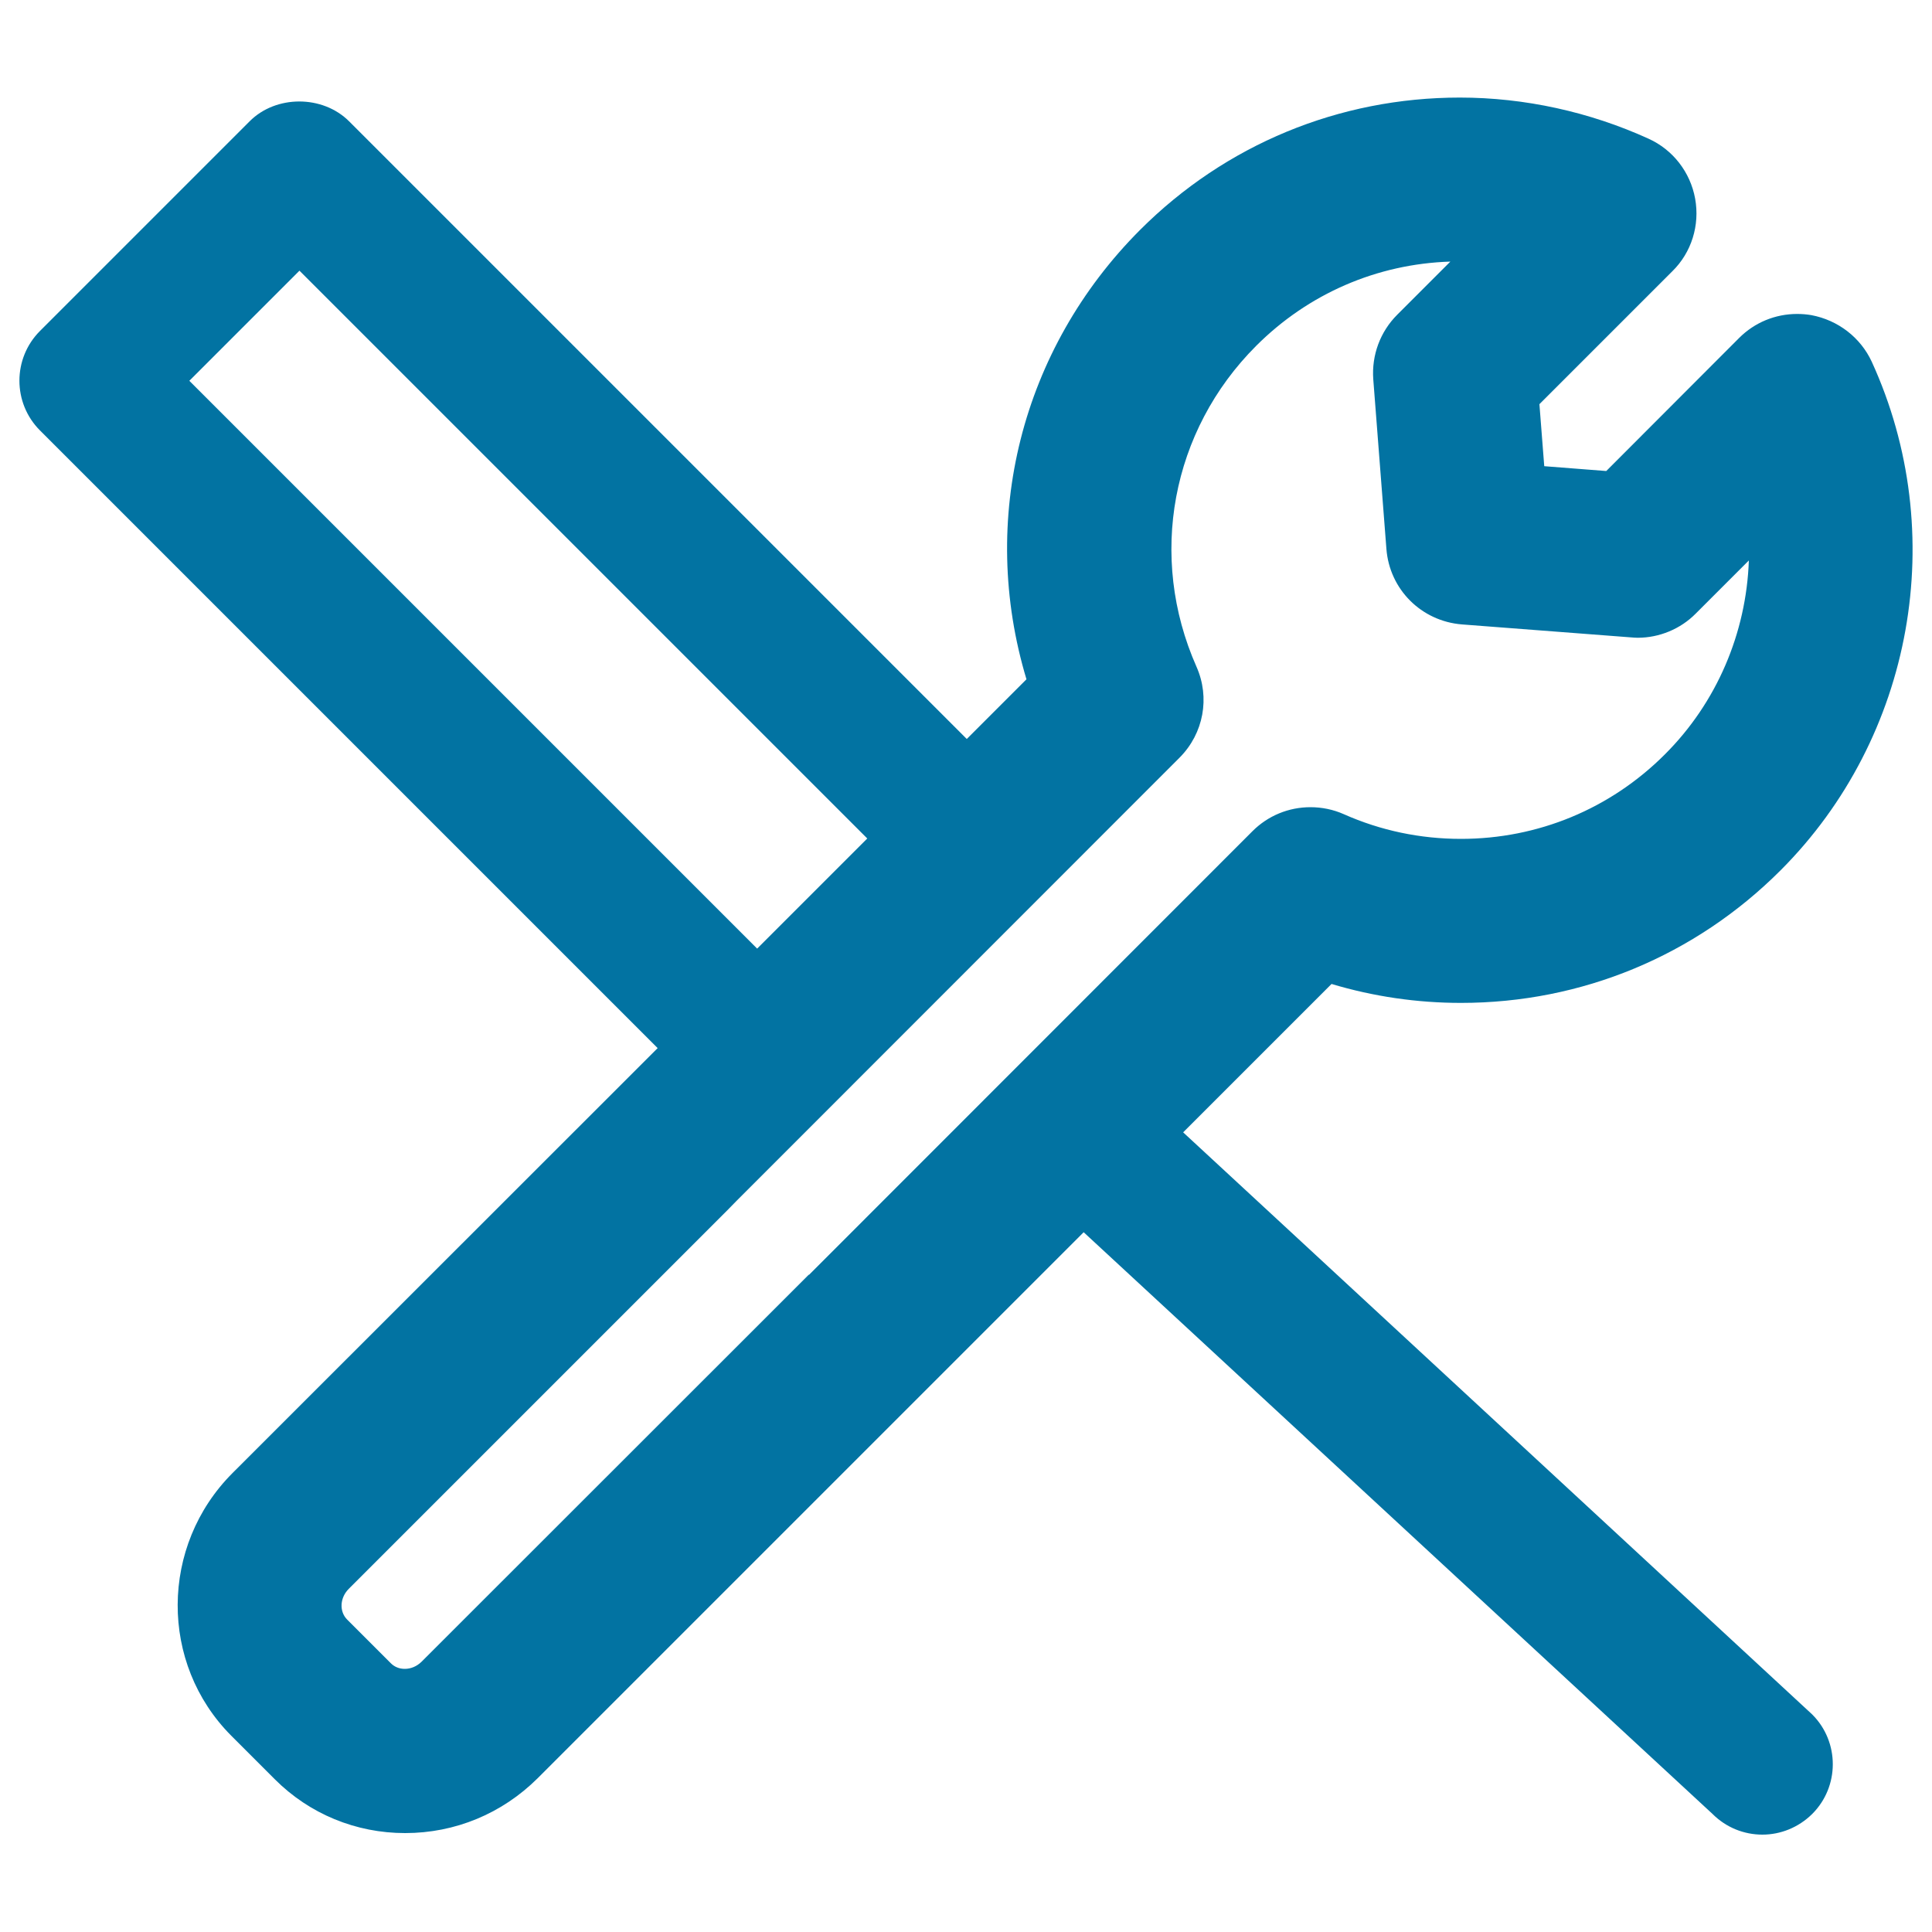 <svg xmlns="http://www.w3.org/2000/svg" viewBox="0 0 1000 1000" style="fill:#0273a2">
<title>Repairing Tools SVG icon</title>
<g><g><path d="M756.2,519.1c62.5,0,121.2-24.4,165.4-68.6c68.8-68.8,87.8-174.6,47.2-263.3c-5.8-12.5-17.4-21.5-31.3-24.1c-2.4-0.4-4.8-0.6-7.3-0.6c-11.3,0-22,4.4-30,12.4l-68.8,68.9l-32.1-2.5l-2.5-32.1l68.8-68.8c9.9-9.7,14.3-23.8,11.8-37.6c-2.5-13.7-11.5-25.3-24.1-31c-30.5-13.9-64.2-21.3-97.7-21.3c-62.5,0-121.3,24.3-165.5,68.5c-61.6,61.7-83.7,150-58.8,232.6l-30.9,30.9L180.7,62.8c-13.7-13.7-37.9-13.7-51.5,0L20.7,171.3c-14.2,14.2-14.2,37.3,0,51.5l319.7,319.7L120.4,762.4c-37.7,37.7-37.9,98.7-0.7,136l22.6,22.6c17.9,17.9,41.9,27.8,67.4,27.8c25.9,0,50.2-10.1,68.6-28.4l282.6-282.6l325.5,301.1c7.1,7.1,16.4,10.7,25.8,10.7c9.3,0,18.6-3.6,25.8-10.7c14.2-14.2,14.2-37.3,0-51.5L612.4,586.1l76.8-76.8C710.9,515.8,733.4,519.1,756.2,519.1z M98,197.1l57-57L448.9,434l-57,57L98,197.1z M648.3,430.2L418.8,659.8h-0.2L218.1,860.2c-2.4,2.3-5.4,3.6-8.6,3.6c-2.8,0-5.3-1-7.2-2.9l-22.6-22.6c-4.2-4.2-3.8-11.3,0.8-15.9l196-196l4.5-4.6l229.6-229.7c12.4-12.5,15.8-31,8.7-47C594.1,288.2,606.2,223,650.2,179c27-27,62.5-42.4,100.5-43.6l-27.5,27.5c-8.8,8.8-13.3,20.9-12.4,33.4l6.8,87.8c1.6,20.9,18,37.4,39.1,39.1l87.4,6.7c1.2,0.1,2.4,0.2,3.6,0.2c11.1,0,22.1-4.5,30-12.5l27.5-27.5c-1.3,37.5-16.6,73.6-43.5,100.4c-28.2,28.2-65.7,43.7-105.5,43.7c-21.1,0-41.6-4.3-60.7-12.8c-5.4-2.4-11.3-3.6-17.2-3.6C667,417.8,656.3,422.2,648.3,430.2z"/></g></g>
</svg>